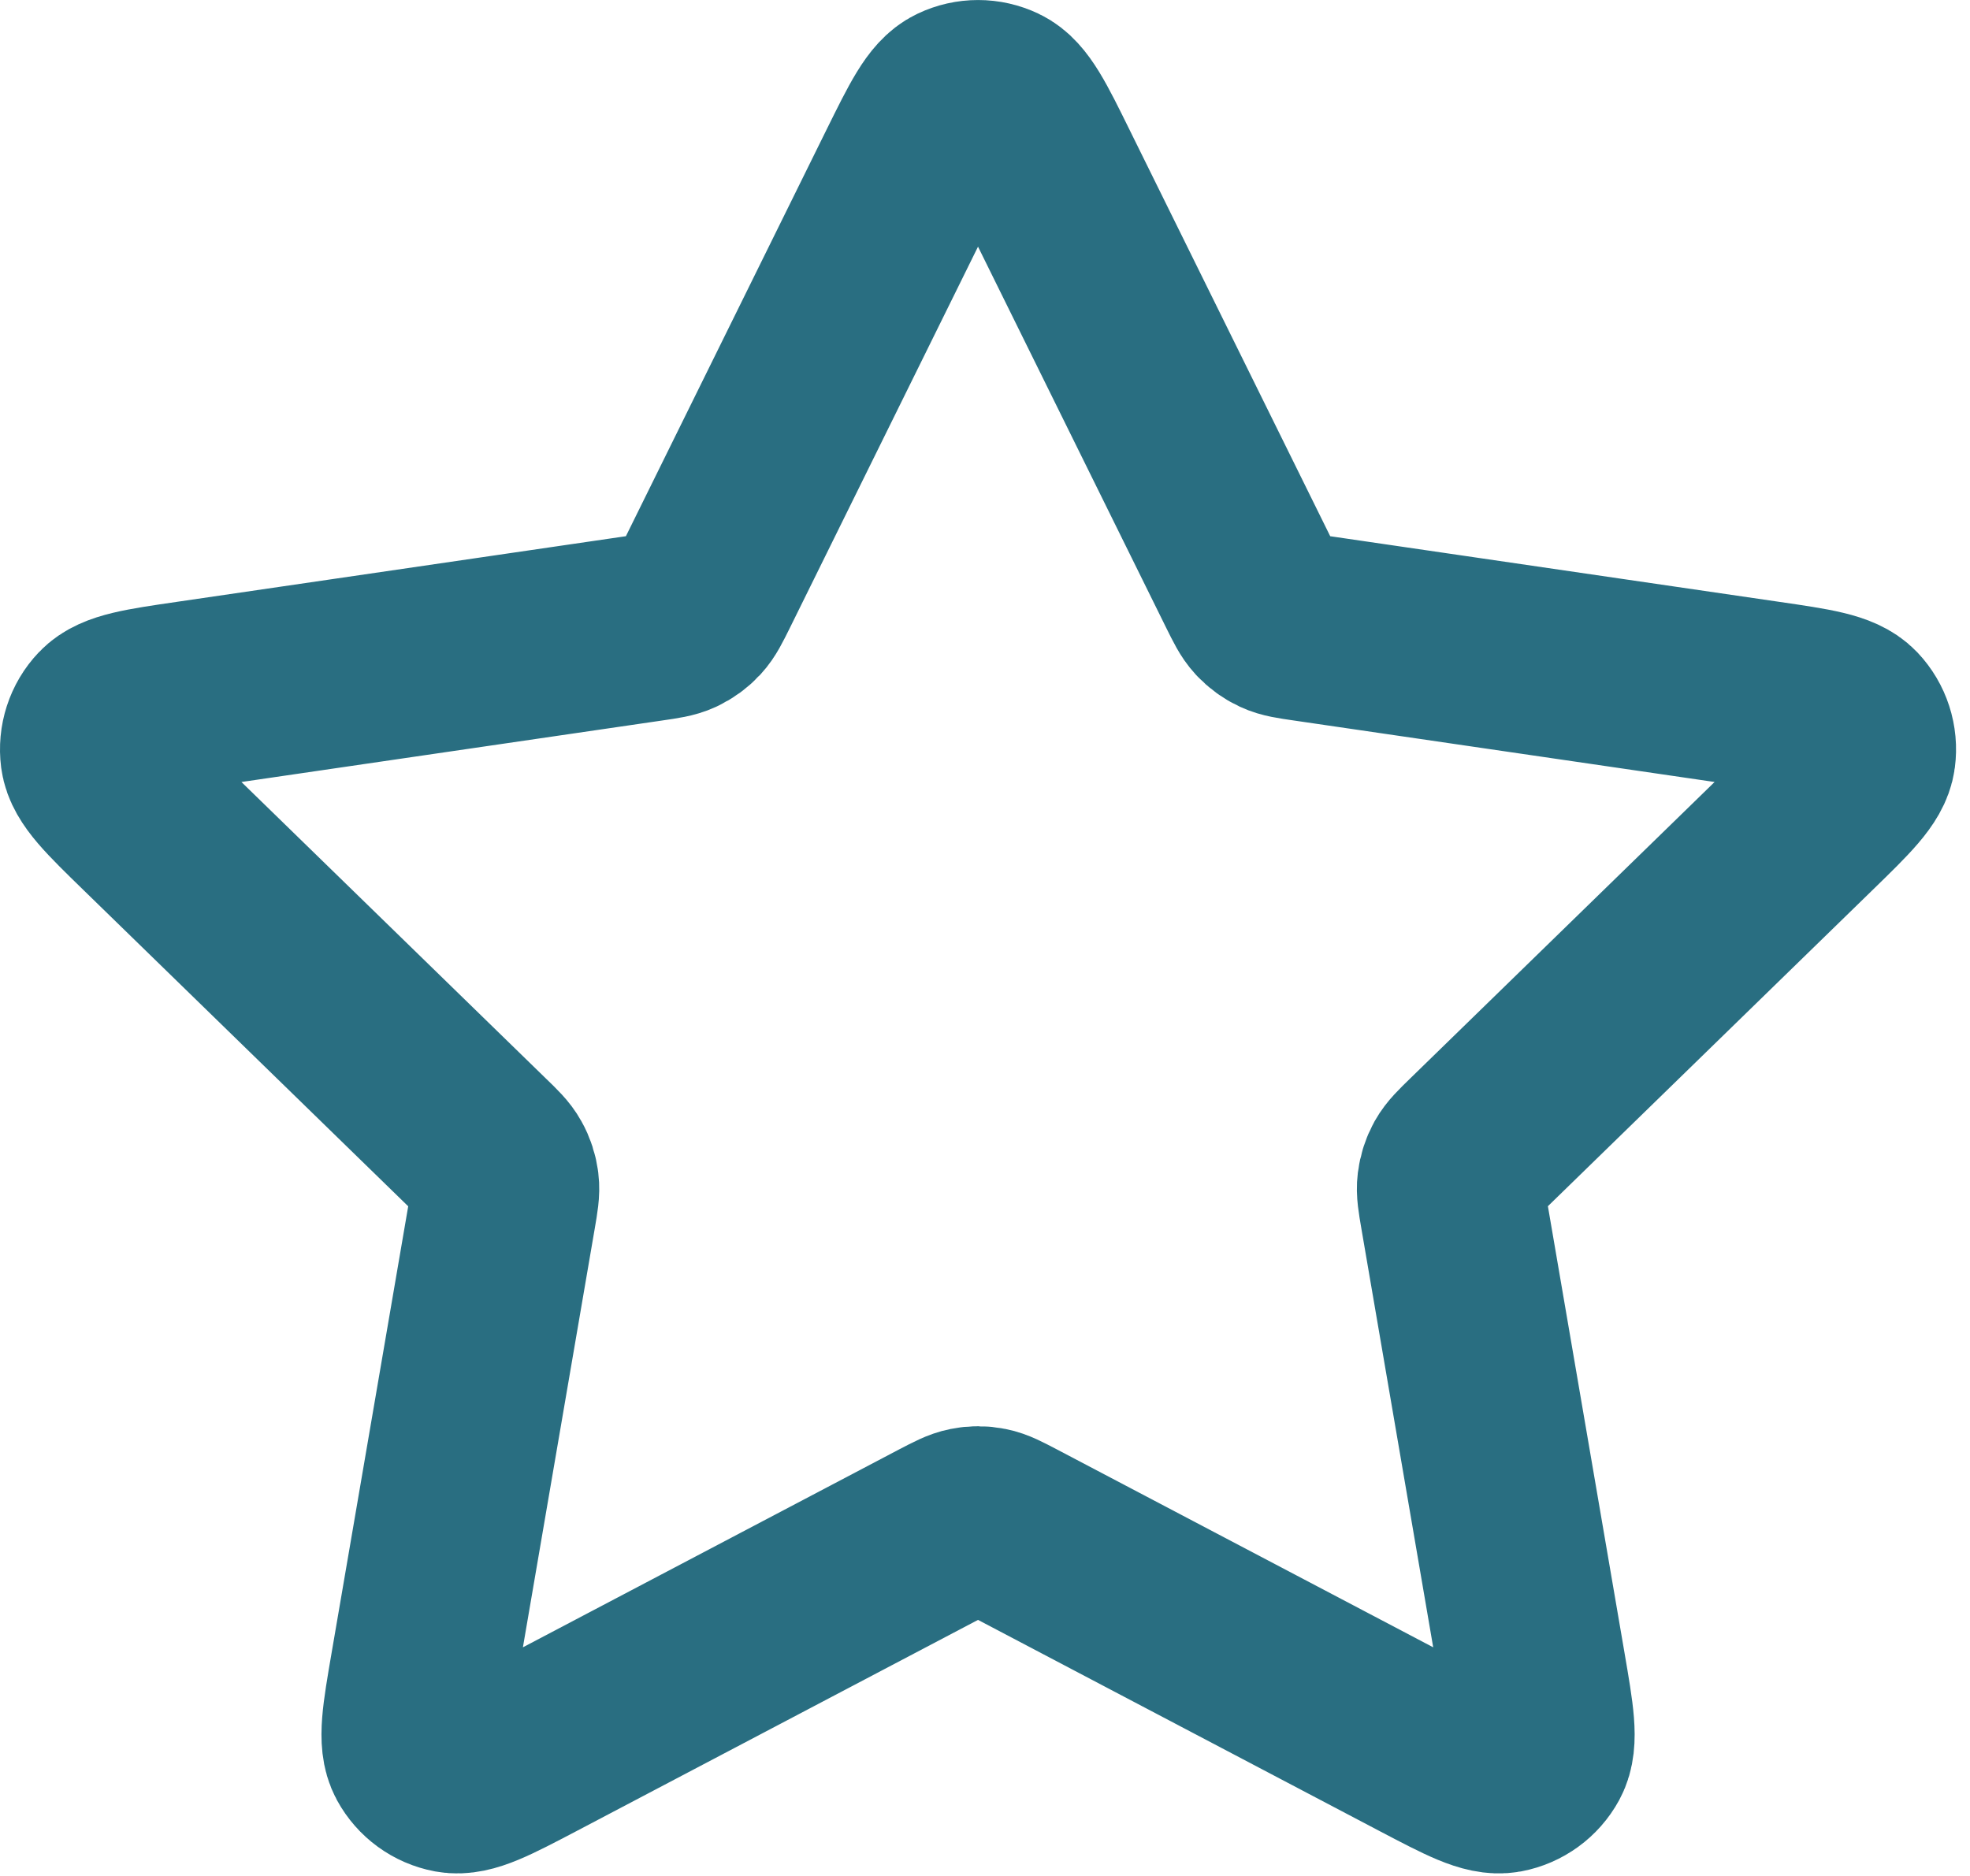 <?xml version="1.0" encoding="UTF-8"?>
<svg xmlns="http://www.w3.org/2000/svg" width="21" height="20" viewBox="0 0 21 20" fill="none">
  <path d="M9.708 1.824C9.939 1.357 10.054 1.123 10.211 1.049C10.347 0.984 10.505 0.984 10.641 1.049C10.797 1.123 10.913 1.357 11.143 1.824L13.33 6.254C13.398 6.391 13.432 6.46 13.482 6.514C13.526 6.561 13.579 6.6 13.637 6.627C13.703 6.658 13.779 6.669 13.931 6.691L18.823 7.406C19.338 7.481 19.595 7.519 19.715 7.645C19.818 7.754 19.867 7.905 19.847 8.054C19.825 8.226 19.638 8.408 19.265 8.771L15.727 12.217C15.617 12.324 15.562 12.378 15.526 12.442C15.495 12.498 15.475 12.561 15.467 12.625C15.458 12.697 15.471 12.773 15.497 12.925L16.332 17.793C16.42 18.306 16.464 18.562 16.381 18.715C16.309 18.847 16.181 18.94 16.033 18.968C15.862 18.999 15.632 18.878 15.171 18.636L10.798 16.336C10.662 16.265 10.594 16.229 10.522 16.215C10.459 16.202 10.393 16.202 10.33 16.215C10.258 16.229 10.19 16.265 10.053 16.336L5.681 18.636C5.22 18.878 4.989 18.999 4.819 18.968C4.67 18.94 4.543 18.847 4.471 18.715C4.388 18.562 4.432 18.306 4.52 17.793L5.355 12.925C5.381 12.773 5.394 12.697 5.385 12.625C5.377 12.561 5.357 12.498 5.325 12.442C5.29 12.378 5.235 12.324 5.124 12.217L1.586 8.771C1.213 8.408 1.027 8.226 1.004 8.054C0.985 7.905 1.033 7.754 1.137 7.645C1.256 7.519 1.514 7.481 2.029 7.406L6.92 6.691C7.072 6.669 7.148 6.658 7.215 6.627C7.273 6.6 7.326 6.561 7.37 6.514C7.42 6.46 7.454 6.391 7.522 6.254L9.708 1.824Z" stroke="#296E81" stroke-width="2" stroke-linecap="round" stroke-linejoin="round"></path>
</svg>
